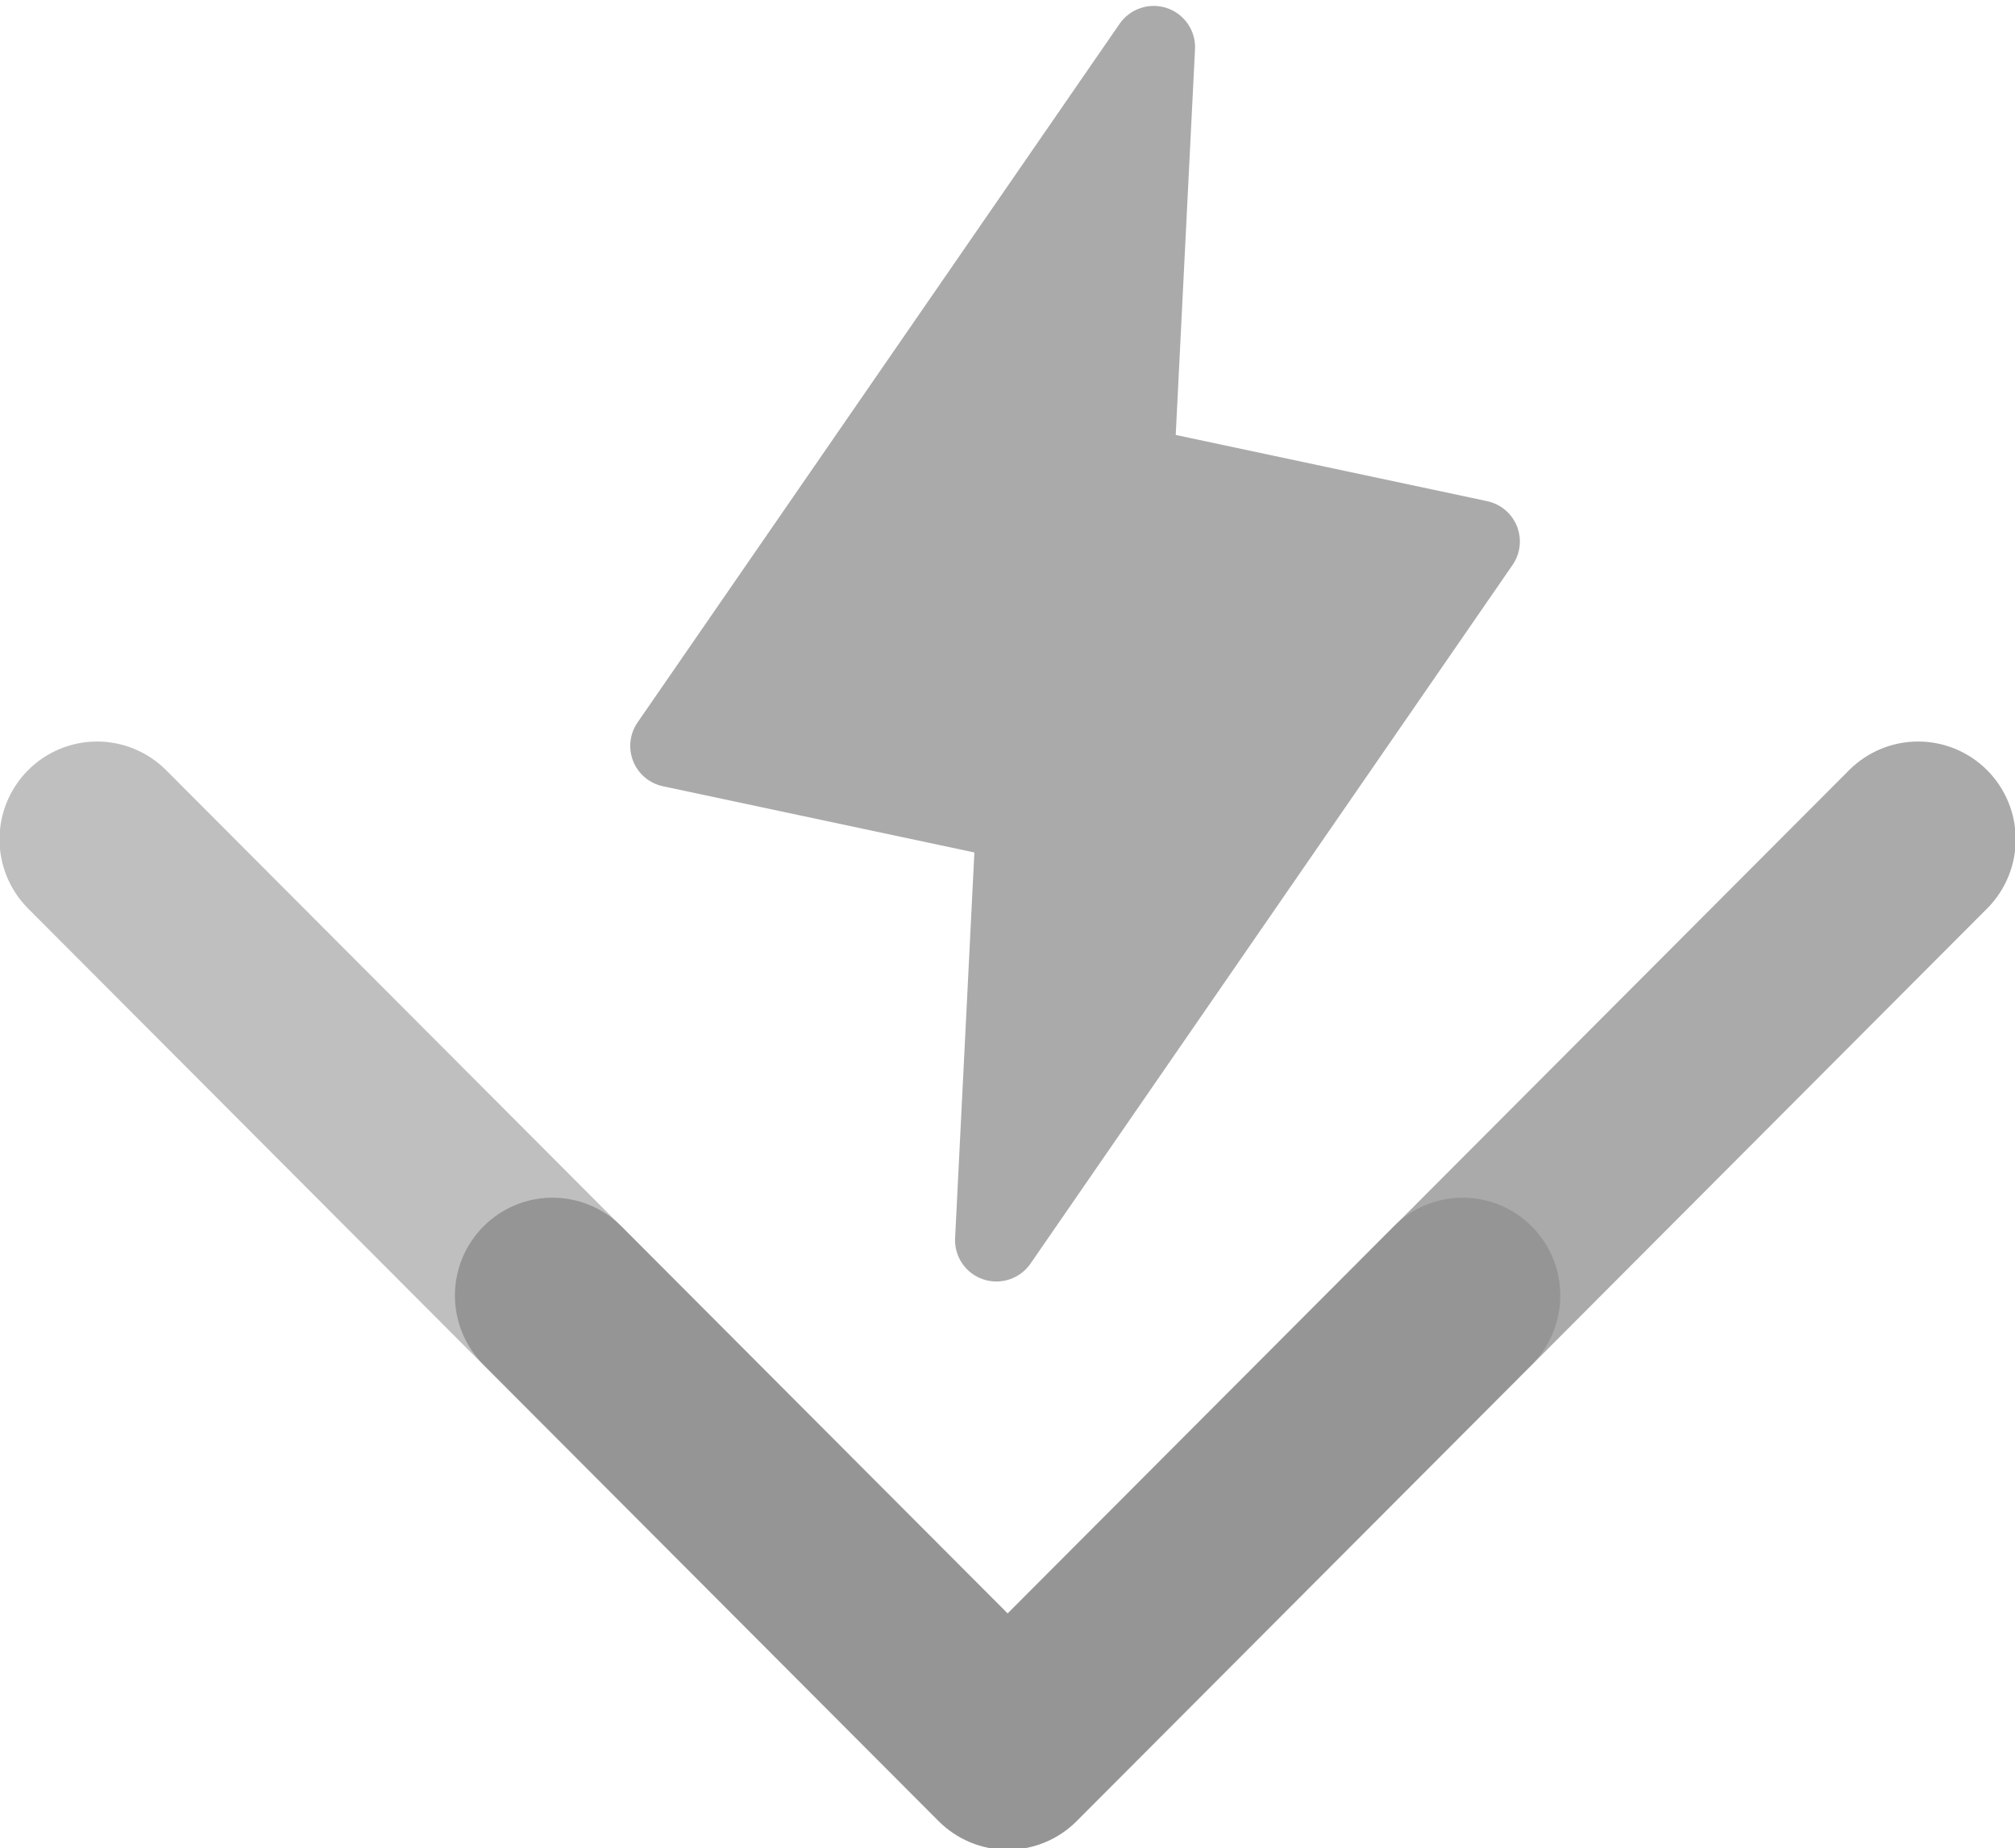 <svg xmlns="http://www.w3.org/2000/svg" width="157" height="144" viewBox="0 0 157 144" fill="none"><g clip-path="url(#clip0_12132_376)"><path d="M117.852 44.022L80.295 98.46C79.897 99.037 79.321 99.47 78.655 99.692C77.989 99.914 77.269 99.912 76.604 99.689C75.939 99.465 75.366 99.03 74.972 98.452C74.577 97.873 74.382 97.181 74.417 96.482L75.92 66.426L51.655 61.267C51.137 61.157 50.653 60.921 50.248 60.58C49.843 60.239 49.529 59.803 49.333 59.311C49.138 58.82 49.066 58.287 49.126 57.761C49.186 57.235 49.374 56.732 49.675 56.296L87.232 1.858C87.63 1.28 88.206 0.848 88.872 0.626C89.538 0.405 90.258 0.406 90.923 0.63C91.588 0.854 92.161 1.288 92.556 1.867C92.951 2.445 93.145 3.137 93.11 3.837L91.607 33.892L115.872 39.051C116.39 39.161 116.874 39.398 117.279 39.739C117.684 40.08 117.998 40.516 118.193 41.007C118.39 41.499 118.461 42.031 118.401 42.557C118.342 43.083 118.153 43.586 117.852 44.022Z" fill="#AAAAAA"></path><path d="M78.522 144.132C77.523 144.133 76.534 143.937 75.611 143.554C74.688 143.171 73.85 142.608 73.144 141.9L37.658 106.326C36.239 104.896 35.443 102.959 35.445 100.941C35.448 98.923 36.249 96.987 37.672 95.561C39.096 94.133 41.026 93.33 43.039 93.327C45.052 93.325 46.984 94.122 48.412 95.545L78.522 125.728L144.117 59.97C145.547 58.56 147.475 57.773 149.481 57.781C151.488 57.789 153.409 58.592 154.827 60.014C156.245 61.436 157.047 63.362 157.055 65.374C157.062 67.385 156.278 69.317 154.87 70.751L83.898 141.9C83.193 142.609 82.355 143.171 81.432 143.554C80.51 143.937 79.521 144.133 78.522 144.132Z" fill="#AAAAAA"></path><path d="M78.493 144.132C79.492 144.133 80.482 143.937 81.404 143.554C82.327 143.171 83.165 142.608 83.871 141.9L119.357 106.326C120.777 104.896 121.573 102.959 121.57 100.941C121.568 98.923 120.767 96.987 119.343 95.561C117.919 94.133 115.989 93.33 113.976 93.327C111.963 93.325 110.031 94.122 108.603 95.545L78.493 125.728L12.898 59.97C11.468 58.56 9.54 57.773 7.534 57.781C5.528 57.789 3.607 58.592 2.188 60.014C0.77 61.436 -0.031 63.362 -0.039 65.374C-0.047 67.385 0.738 69.317 2.145 70.751L73.117 141.9C73.823 142.609 74.661 143.171 75.583 143.554C76.506 143.937 77.495 144.133 78.493 144.132Z" fill="#818181" fill-opacity="0.5"></path></g><defs><clipPath id="clip0_12132_376"><rect width="157" height="144" fill="white"></rect></clipPath></defs></svg>